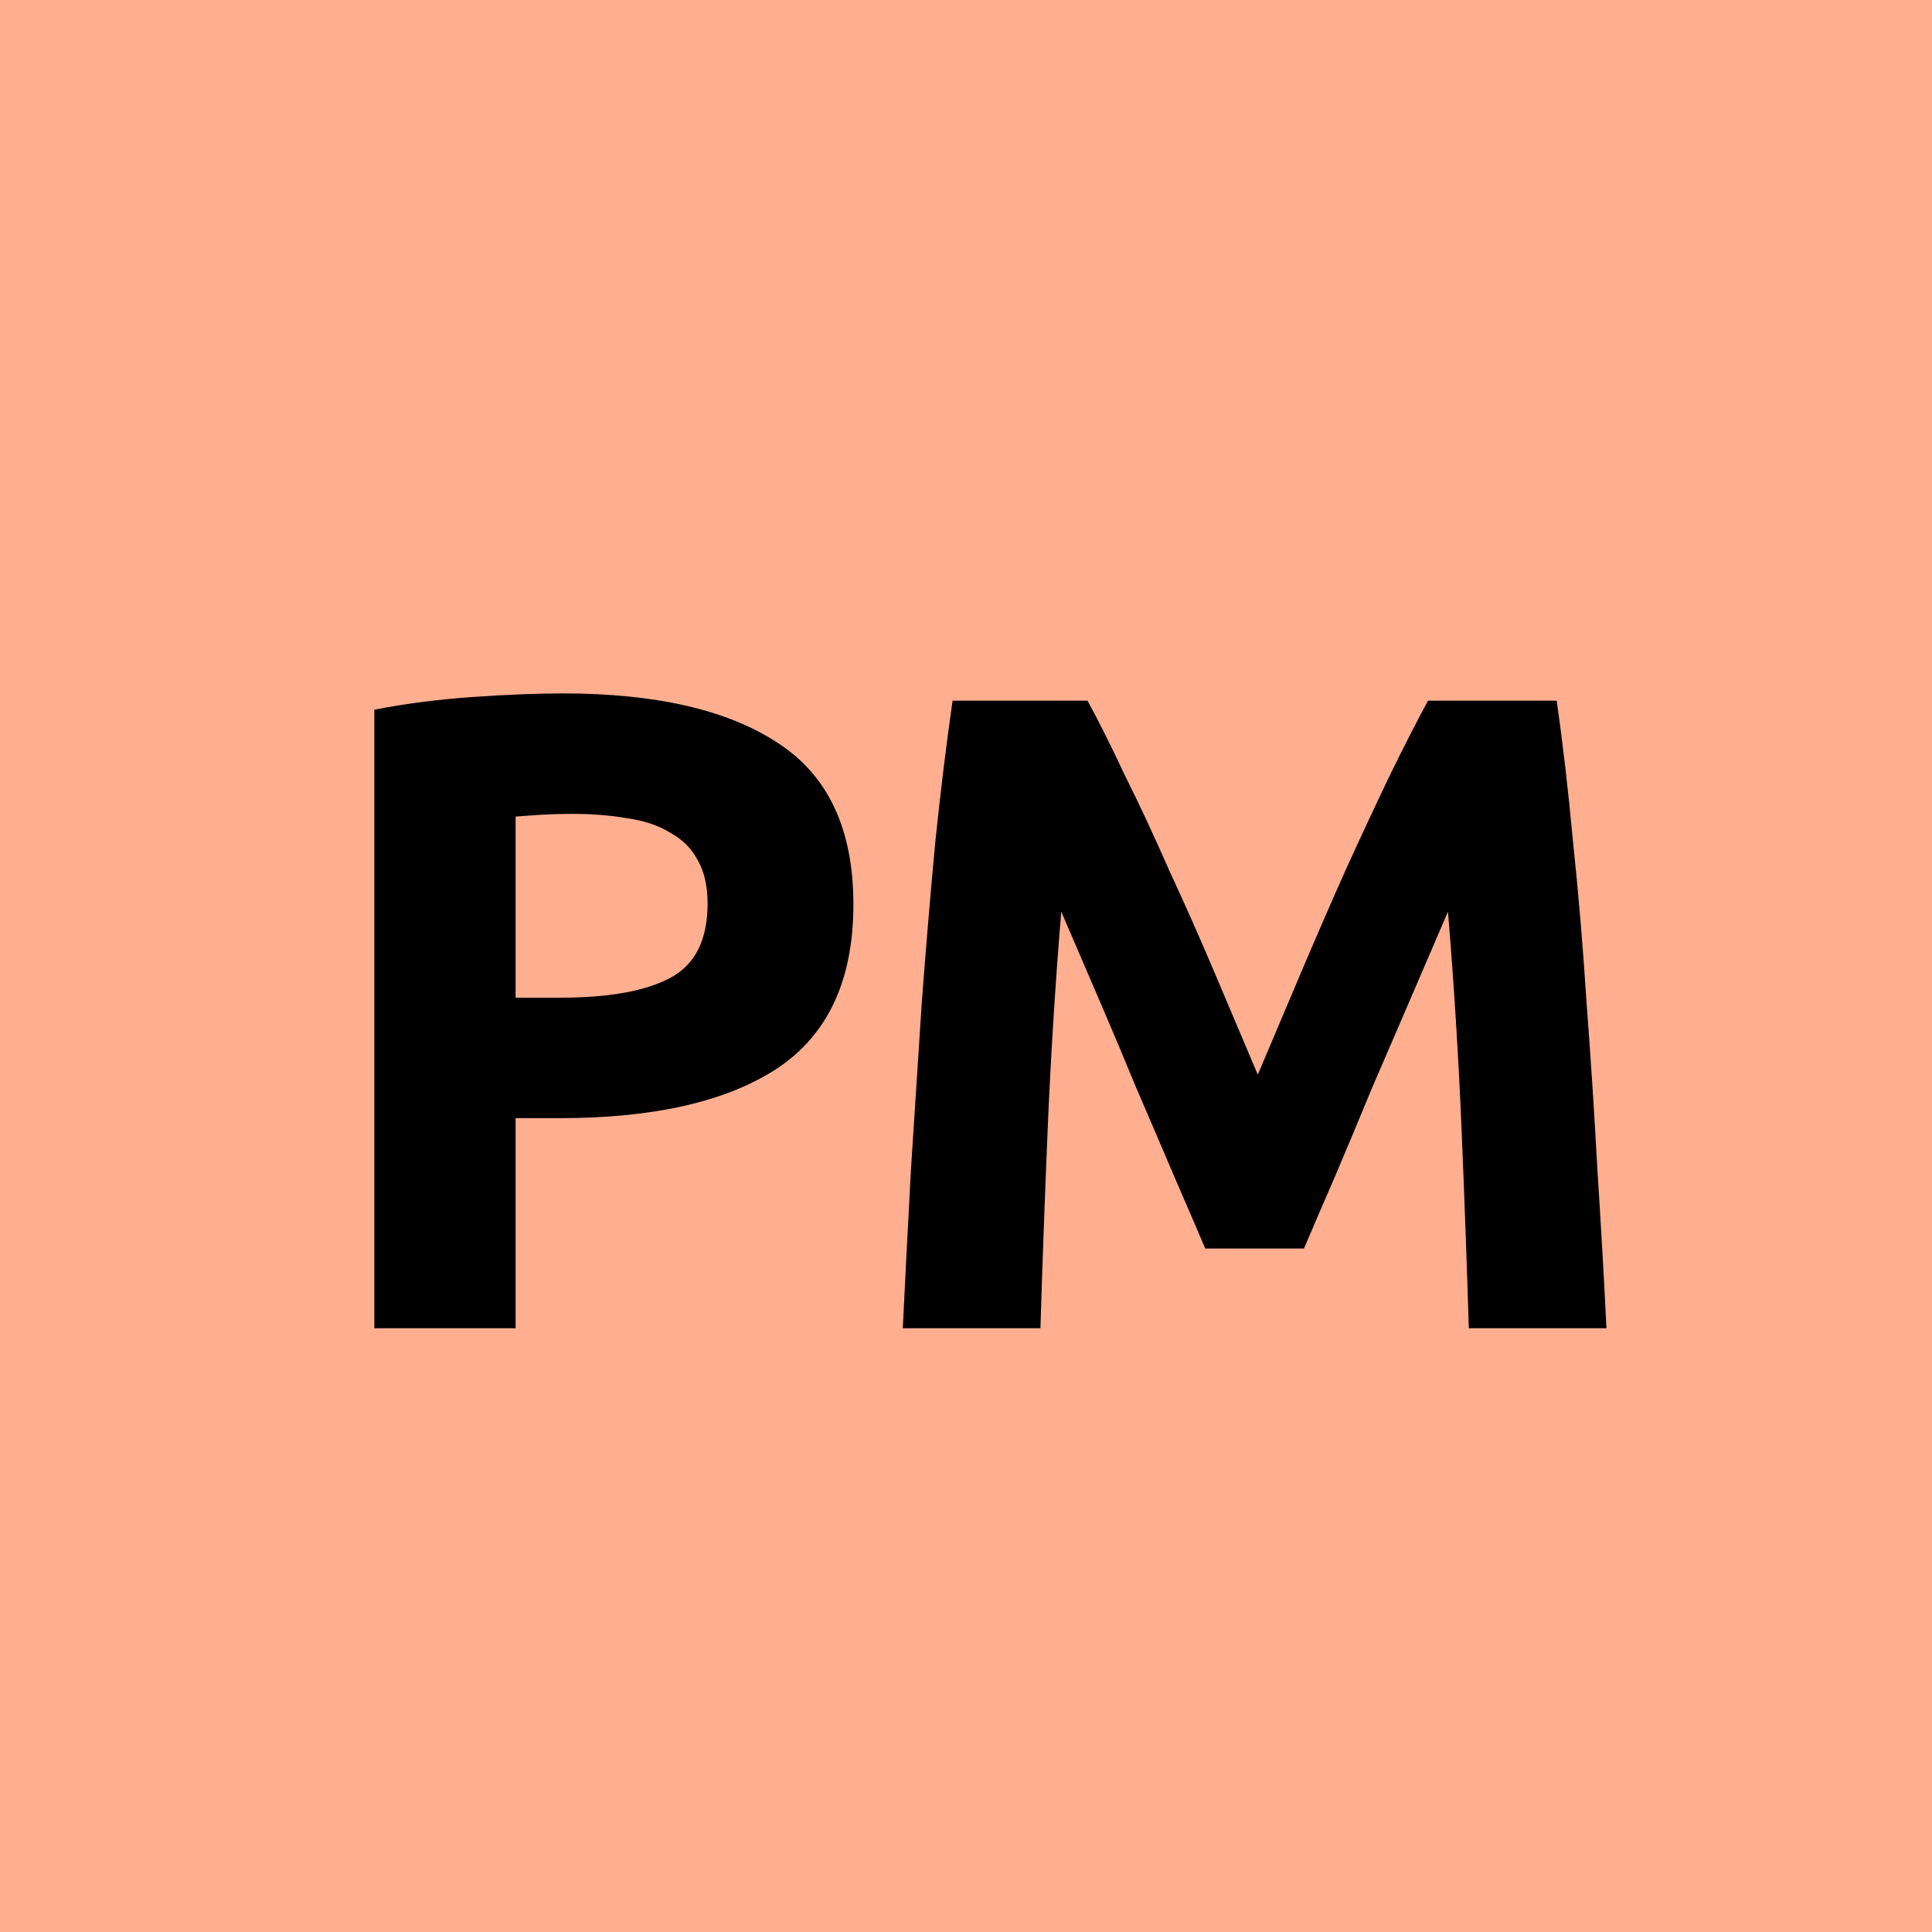 <?xml version="1.0" encoding="UTF-8"?> <svg xmlns="http://www.w3.org/2000/svg" width="32" height="32" viewBox="0 0 32 32" fill="none"><g clip-path="url(#clip0_1228_446)"><rect width="32" height="32" fill="#FFAF90"></rect><path d="M9.32 11.485C10.87 11.485 12.06 11.76 12.89 12.31C13.72 12.85 14.135 13.74 14.135 14.98C14.135 16.23 13.715 17.135 12.875 17.695C12.035 18.245 10.835 18.52 9.275 18.52H8.54V22H6.2V11.755C6.71 11.655 7.25 11.585 7.82 11.545C8.39 11.505 8.89 11.485 9.32 11.485ZM9.47 13.48C9.3 13.48 9.13 13.485 8.96 13.495C8.8 13.505 8.66 13.515 8.54 13.525V16.525H9.275C10.085 16.525 10.695 16.415 11.105 16.195C11.515 15.975 11.72 15.565 11.72 14.965C11.72 14.675 11.665 14.435 11.555 14.245C11.455 14.055 11.305 13.905 11.105 13.795C10.915 13.675 10.68 13.595 10.4 13.555C10.12 13.505 9.81 13.48 9.47 13.48ZM18.013 11.605C18.193 11.935 18.398 12.345 18.628 12.835C18.868 13.315 19.113 13.84 19.363 14.41C19.623 14.97 19.878 15.545 20.128 16.135C20.378 16.725 20.613 17.28 20.833 17.8C21.053 17.28 21.288 16.725 21.538 16.135C21.788 15.545 22.038 14.97 22.288 14.41C22.548 13.84 22.793 13.315 23.023 12.835C23.263 12.345 23.473 11.935 23.653 11.605H25.783C25.883 12.295 25.973 13.07 26.053 13.93C26.143 14.78 26.218 15.67 26.278 16.6C26.348 17.52 26.408 18.445 26.458 19.375C26.518 20.305 26.568 21.18 26.608 22H24.328C24.298 20.99 24.258 19.89 24.208 18.7C24.158 17.51 24.083 16.31 23.983 15.1C23.803 15.52 23.603 15.985 23.383 16.495C23.163 17.005 22.943 17.515 22.723 18.025C22.513 18.535 22.308 19.025 22.108 19.495C21.908 19.955 21.738 20.35 21.598 20.68H19.963C19.823 20.35 19.653 19.955 19.453 19.495C19.253 19.025 19.043 18.535 18.823 18.025C18.613 17.515 18.398 17.005 18.178 16.495C17.958 15.985 17.758 15.52 17.578 15.1C17.478 16.31 17.403 17.51 17.353 18.7C17.303 19.89 17.263 20.99 17.233 22H14.953C14.993 21.18 15.038 20.305 15.088 19.375C15.148 18.445 15.208 17.52 15.268 16.6C15.338 15.67 15.413 14.78 15.493 13.93C15.583 13.07 15.678 12.295 15.778 11.605H18.013Z" fill="black"></path></g><defs><clipPath id="clip0_1228_446"><rect width="32" height="32" fill="white"></rect></clipPath></defs></svg> 